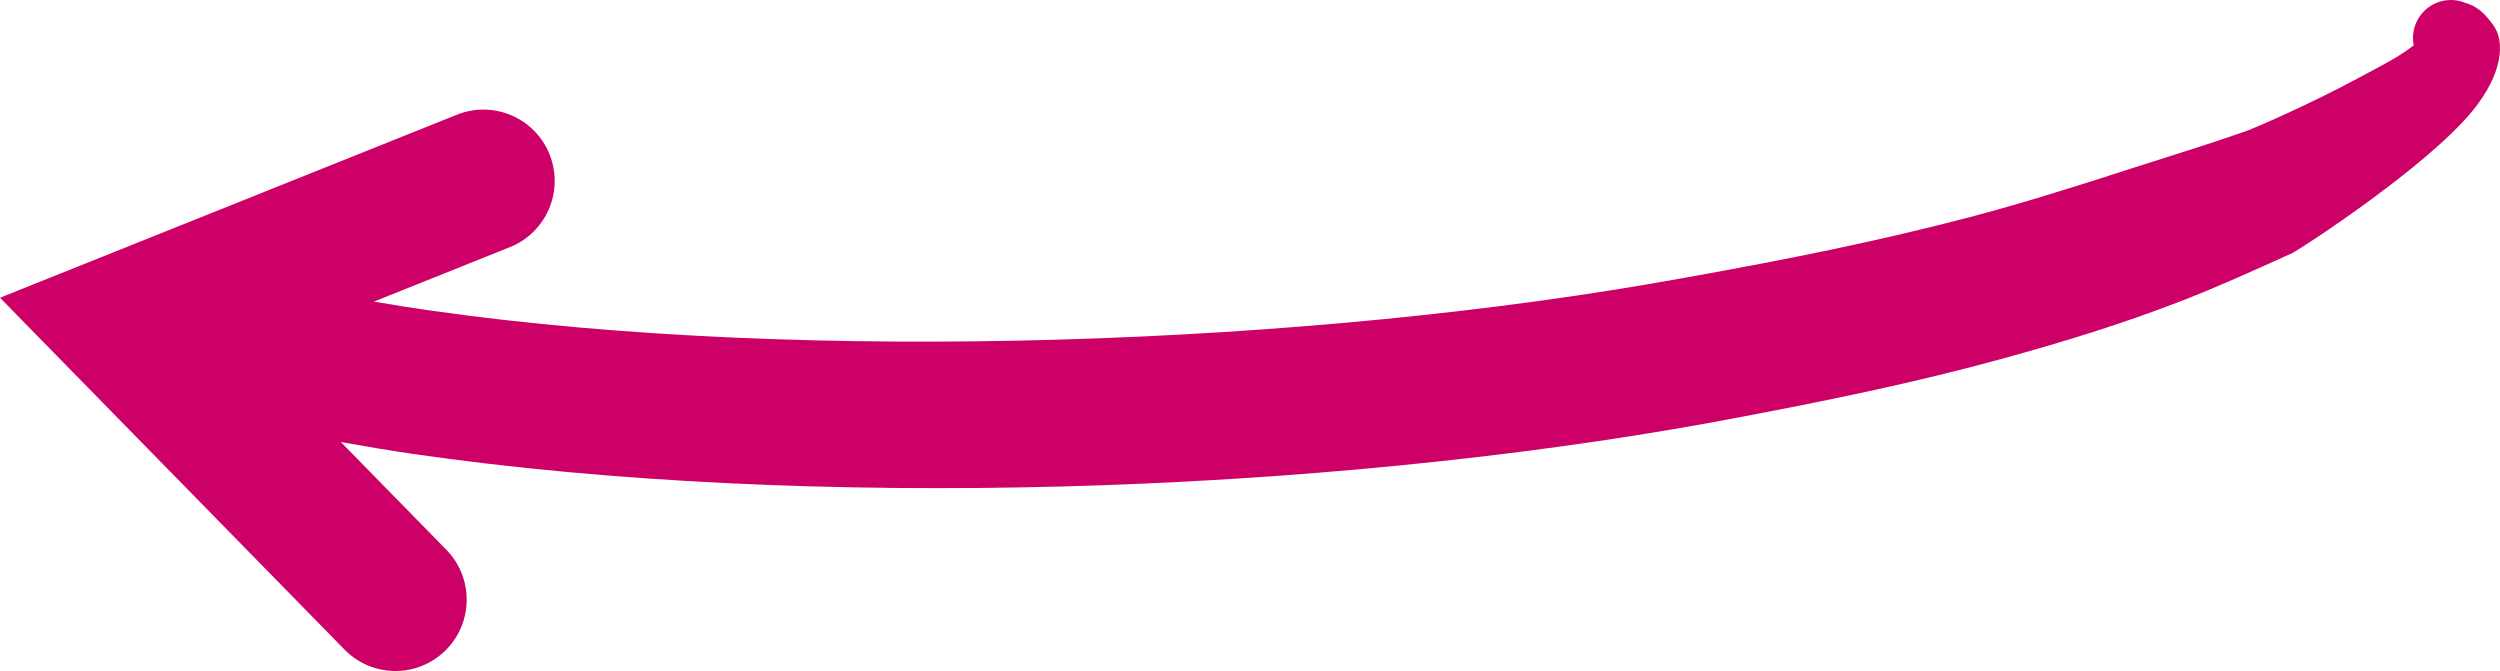 <svg xmlns="http://www.w3.org/2000/svg" width="924" height="248" viewBox="0 0 924 248" fill="none"><path fill-rule="evenodd" clip-rule="evenodd" d="M125.951 163.359L164.971 203.189C175.134 213.58 174.98 230.285 164.58 240.47C154.203 250.655 137.538 250.487 127.345 240.095L-1.78899e-05 110.046L168.9 42.394C182.401 36.991 197.726 43.565 203.125 57.071C208.524 70.584 201.969 85.934 188.459 91.345L138.22 111.47C145.694 112.763 153.016 113.934 160.077 114.921C229.96 124.777 310.826 127.868 391.401 125.527C472.45 123.178 553.239 115.319 622.334 102.723C662.227 95.607 695.066 88.896 727.507 80.394C747.496 75.153 767.247 68.901 788.568 62.006C801.503 57.828 815.059 53.719 829.411 48.73C831.861 48.003 853.351 38.728 871.915 28.704C878.946 24.909 885.662 21.564 890.502 17.937C891.008 17.57 891.559 17.165 892.11 16.774C891.582 14.111 891.819 11.257 892.953 8.563C895.955 1.432 904.173 -1.905 911.31 1.11C916.464 2.572 919.076 6.092 921.312 9C926.237 15.443 924.758 27.61 913.838 40.986C896.874 61.692 851.161 91.482 847.316 93.487C832.811 100.091 819.279 106.182 806.029 111.317C783.751 119.933 762.637 126.323 741.438 132.199C707.787 141.504 673.553 148.544 632.083 156.235C560.484 169.251 476.854 177.546 392.902 179.796C309.172 182.046 225.143 178.281 152.518 167.751C143.987 166.504 135.087 165.02 125.951 163.359Z" fill="#CD0067"></path></svg>